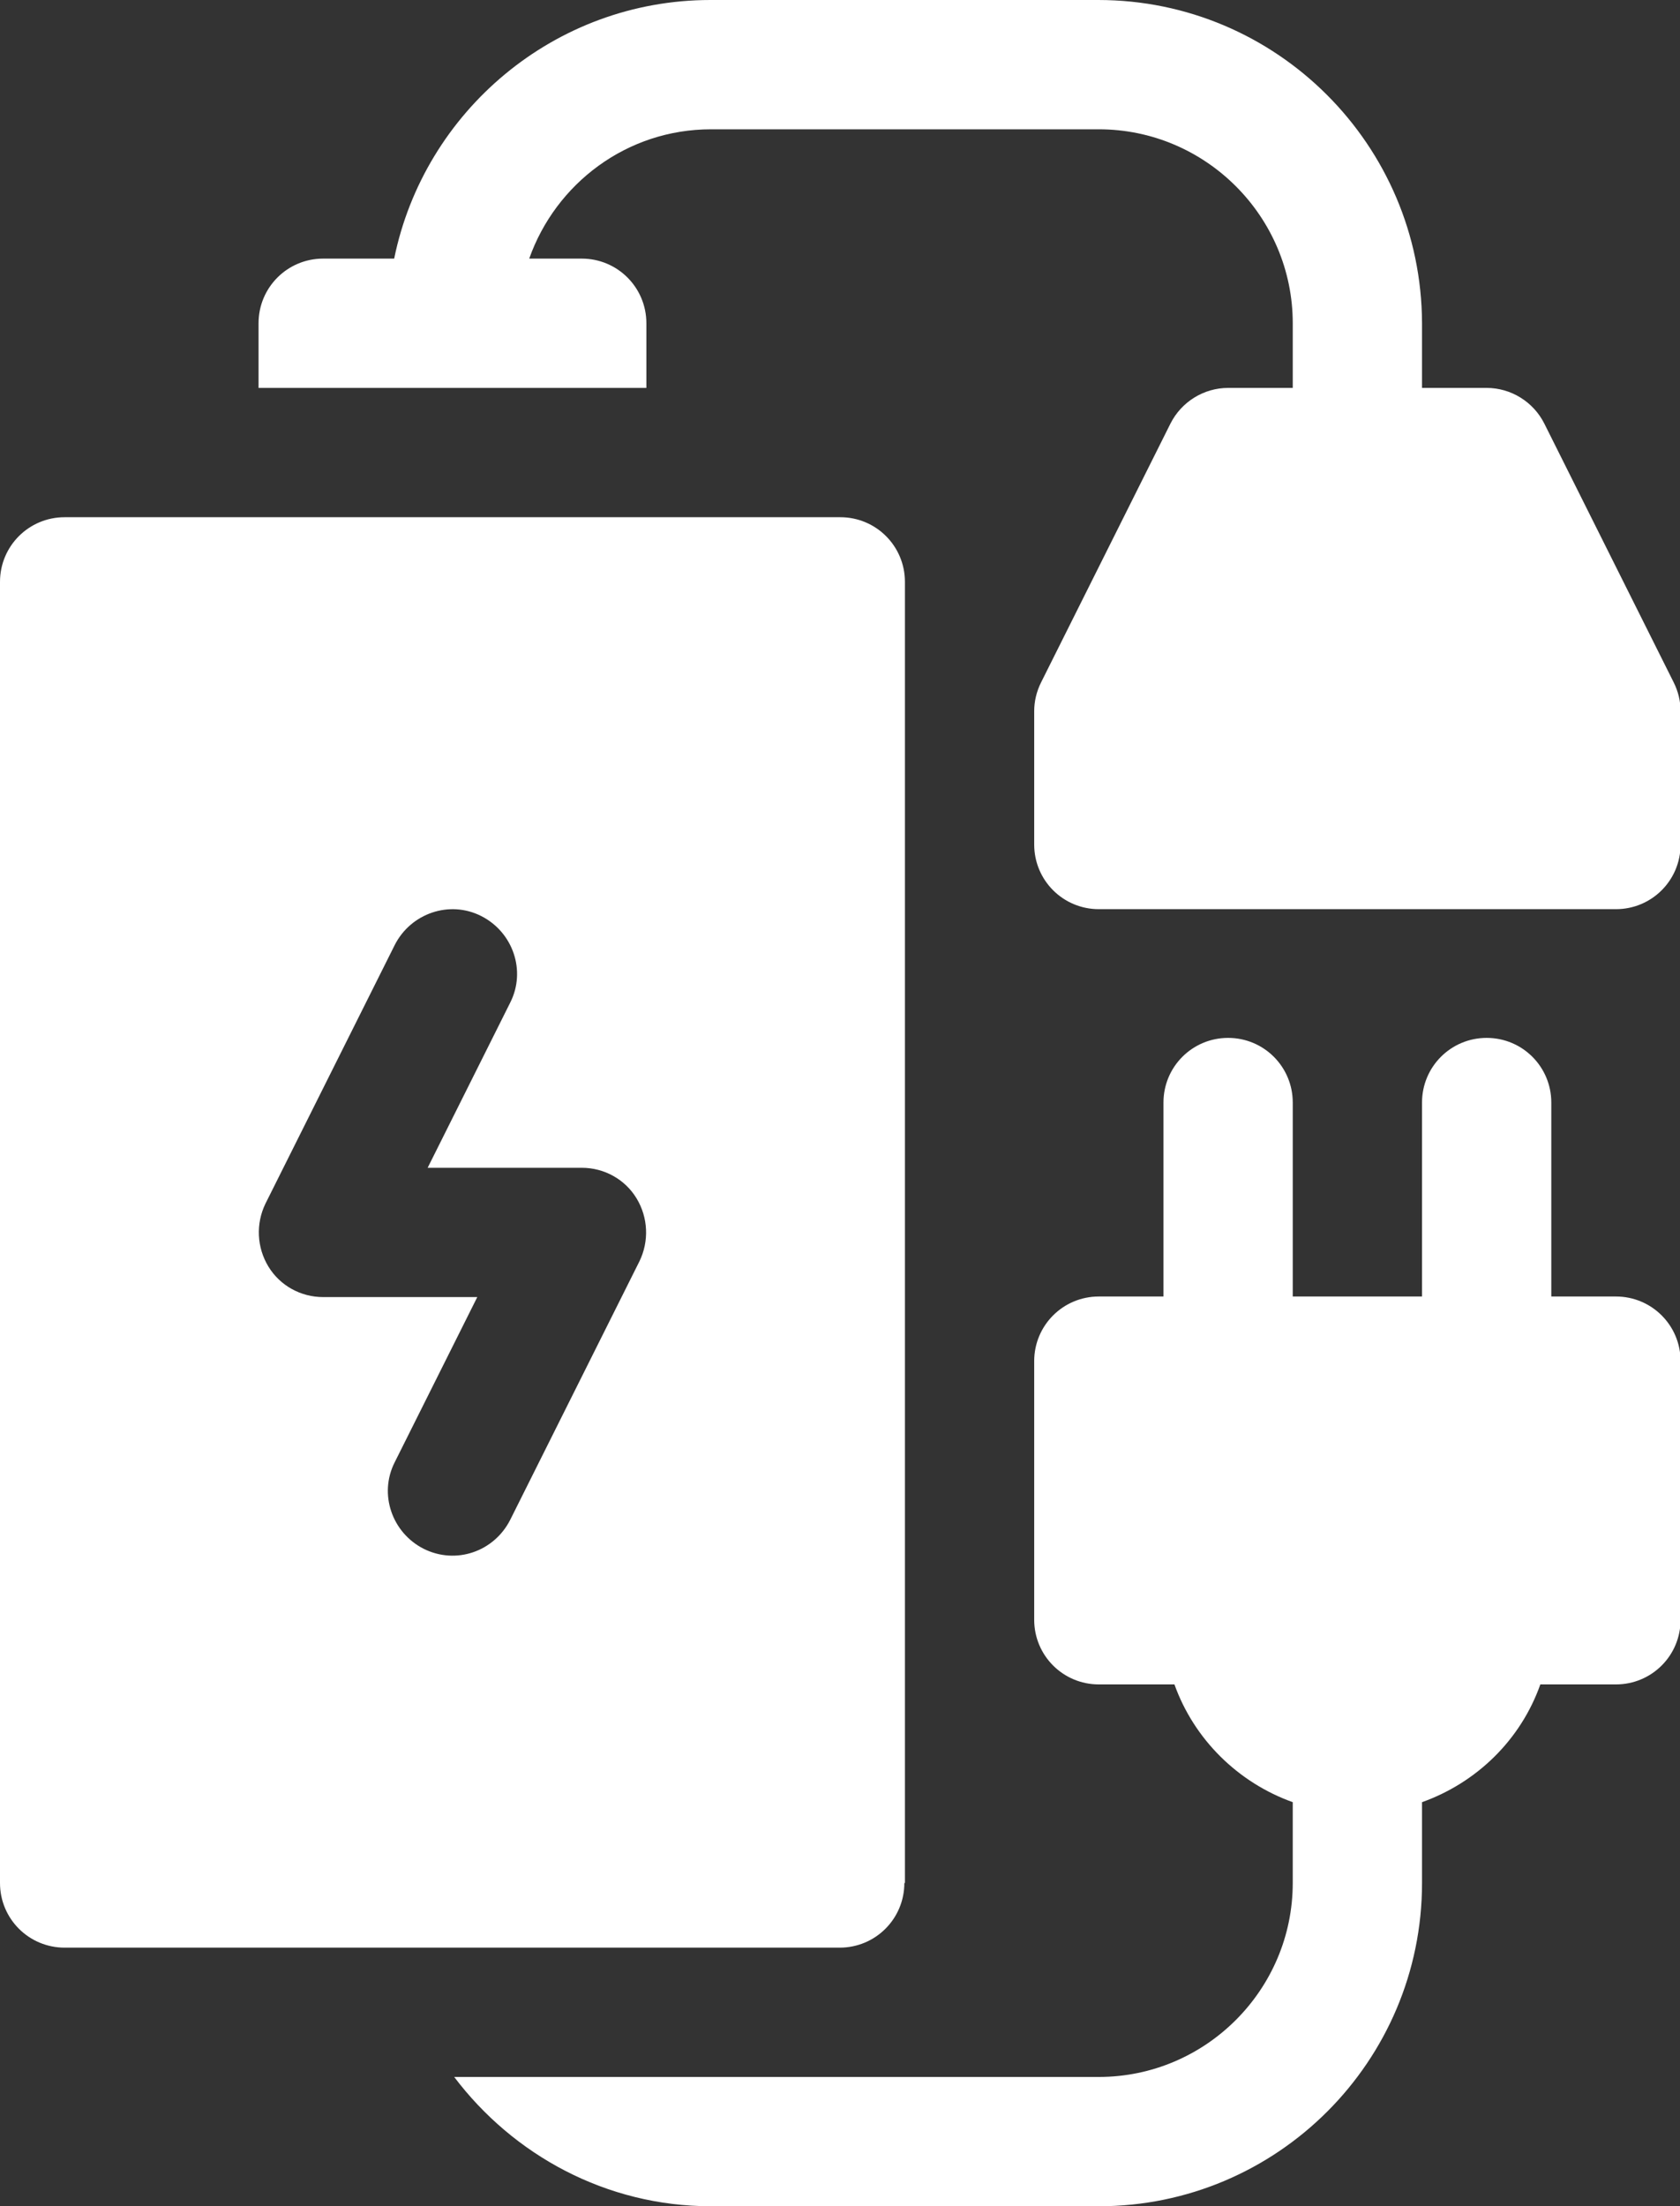<?xml version="1.0" encoding="UTF-8"?>
<svg id="Calque_1" data-name="Calque 1" xmlns="http://www.w3.org/2000/svg" xmlns:xlink="http://www.w3.org/1999/xlink" viewBox="0 0 29.11 38.22">
  <rect x="0" y="0" width="29.11" height="38.22" fill="#333333" stroke="none"/>
  <defs>
    <style>
      .cls-1 {
        fill: #fff;
      }

      .cls-2 {
        clip-path: url(#clippath);
      }

      .cls-3 {
        fill: none;
      }
    </style>
    <clipPath id="clippath">
      <rect class="cls-3" width="29.11" height="38.22"/>
    </clipPath>
  </defs>
  <g class="cls-2">
    <path class="cls-1" d="M11.08,21.85l-2.24,4.48c-.28,.55-.94,.78-1.5,.5-.55-.28-.78-.95-.5-1.5l1.43-2.86h-2.67c-.39,0-.75-.2-.95-.53-.2-.33-.22-.74-.05-1.09l2.24-4.48c.28-.55,.95-.78,1.5-.5,.55,.28,.78,.95,.5,1.5l-1.43,2.86h2.67c.39,0,.75,.2,.95,.53,.2,.33,.22,.74,.05,1.09m4.6,10.77V10.08c0-.62-.5-1.12-1.12-1.12H1.12C.5,8.96,0,9.46,0,10.08v22.54c0,.62,.5,1.12,1.12,1.12H14.55c.62,0,1.12-.5,1.12-1.12"/>
    <path class="cls-1" d="M19.03,0h-6.72C9.61,0,7.35,1.93,6.83,4.48h-1.23c-.62,0-1.12,.5-1.12,1.12v1.12h6.72v-1.12c0-.62-.5-1.12-1.12-1.12h-.91c.46-1.3,1.69-2.24,3.15-2.24h6.72c1.85,0,3.36,1.51,3.36,3.36v1.12h-1.12c-.42,0-.81,.24-1,.62l-2.24,4.48c-.08,.16-.12,.33-.12,.5v2.31c0,.62,.5,1.12,1.12,1.12h8.96c.62,0,1.12-.5,1.12-1.12v-2.31c0-.17-.04-.34-.12-.5l-2.24-4.48c-.19-.38-.58-.62-1-.62h-1.12v-1.12C24.63,2.51,22.12,0,19.03,0"/>
    <path class="cls-1" d="M12.32,38.22h6.72c3.09,0,5.6-2.51,5.6-5.6v-1.4c.95-.34,1.71-1.08,2.05-2.04h1.31c.62,0,1.12-.5,1.12-1.12v-4.48c0-.62-.5-1.12-1.12-1.12h-1.12v-3.36c0-.62-.5-1.12-1.12-1.12s-1.12,.5-1.12,1.12v3.36h-2.24v-3.36c0-.62-.5-1.12-1.12-1.12s-1.12,.5-1.12,1.12v3.36h-1.12c-.62,0-1.12,.5-1.12,1.12v4.48c0,.62,.5,1.12,1.12,1.12h1.31c.34,.95,1.1,1.7,2.05,2.04v1.4c0,1.85-1.51,3.36-3.36,3.36H7.87c1.02,1.35,2.63,2.24,4.45,2.24"/>
  </g>
</svg>